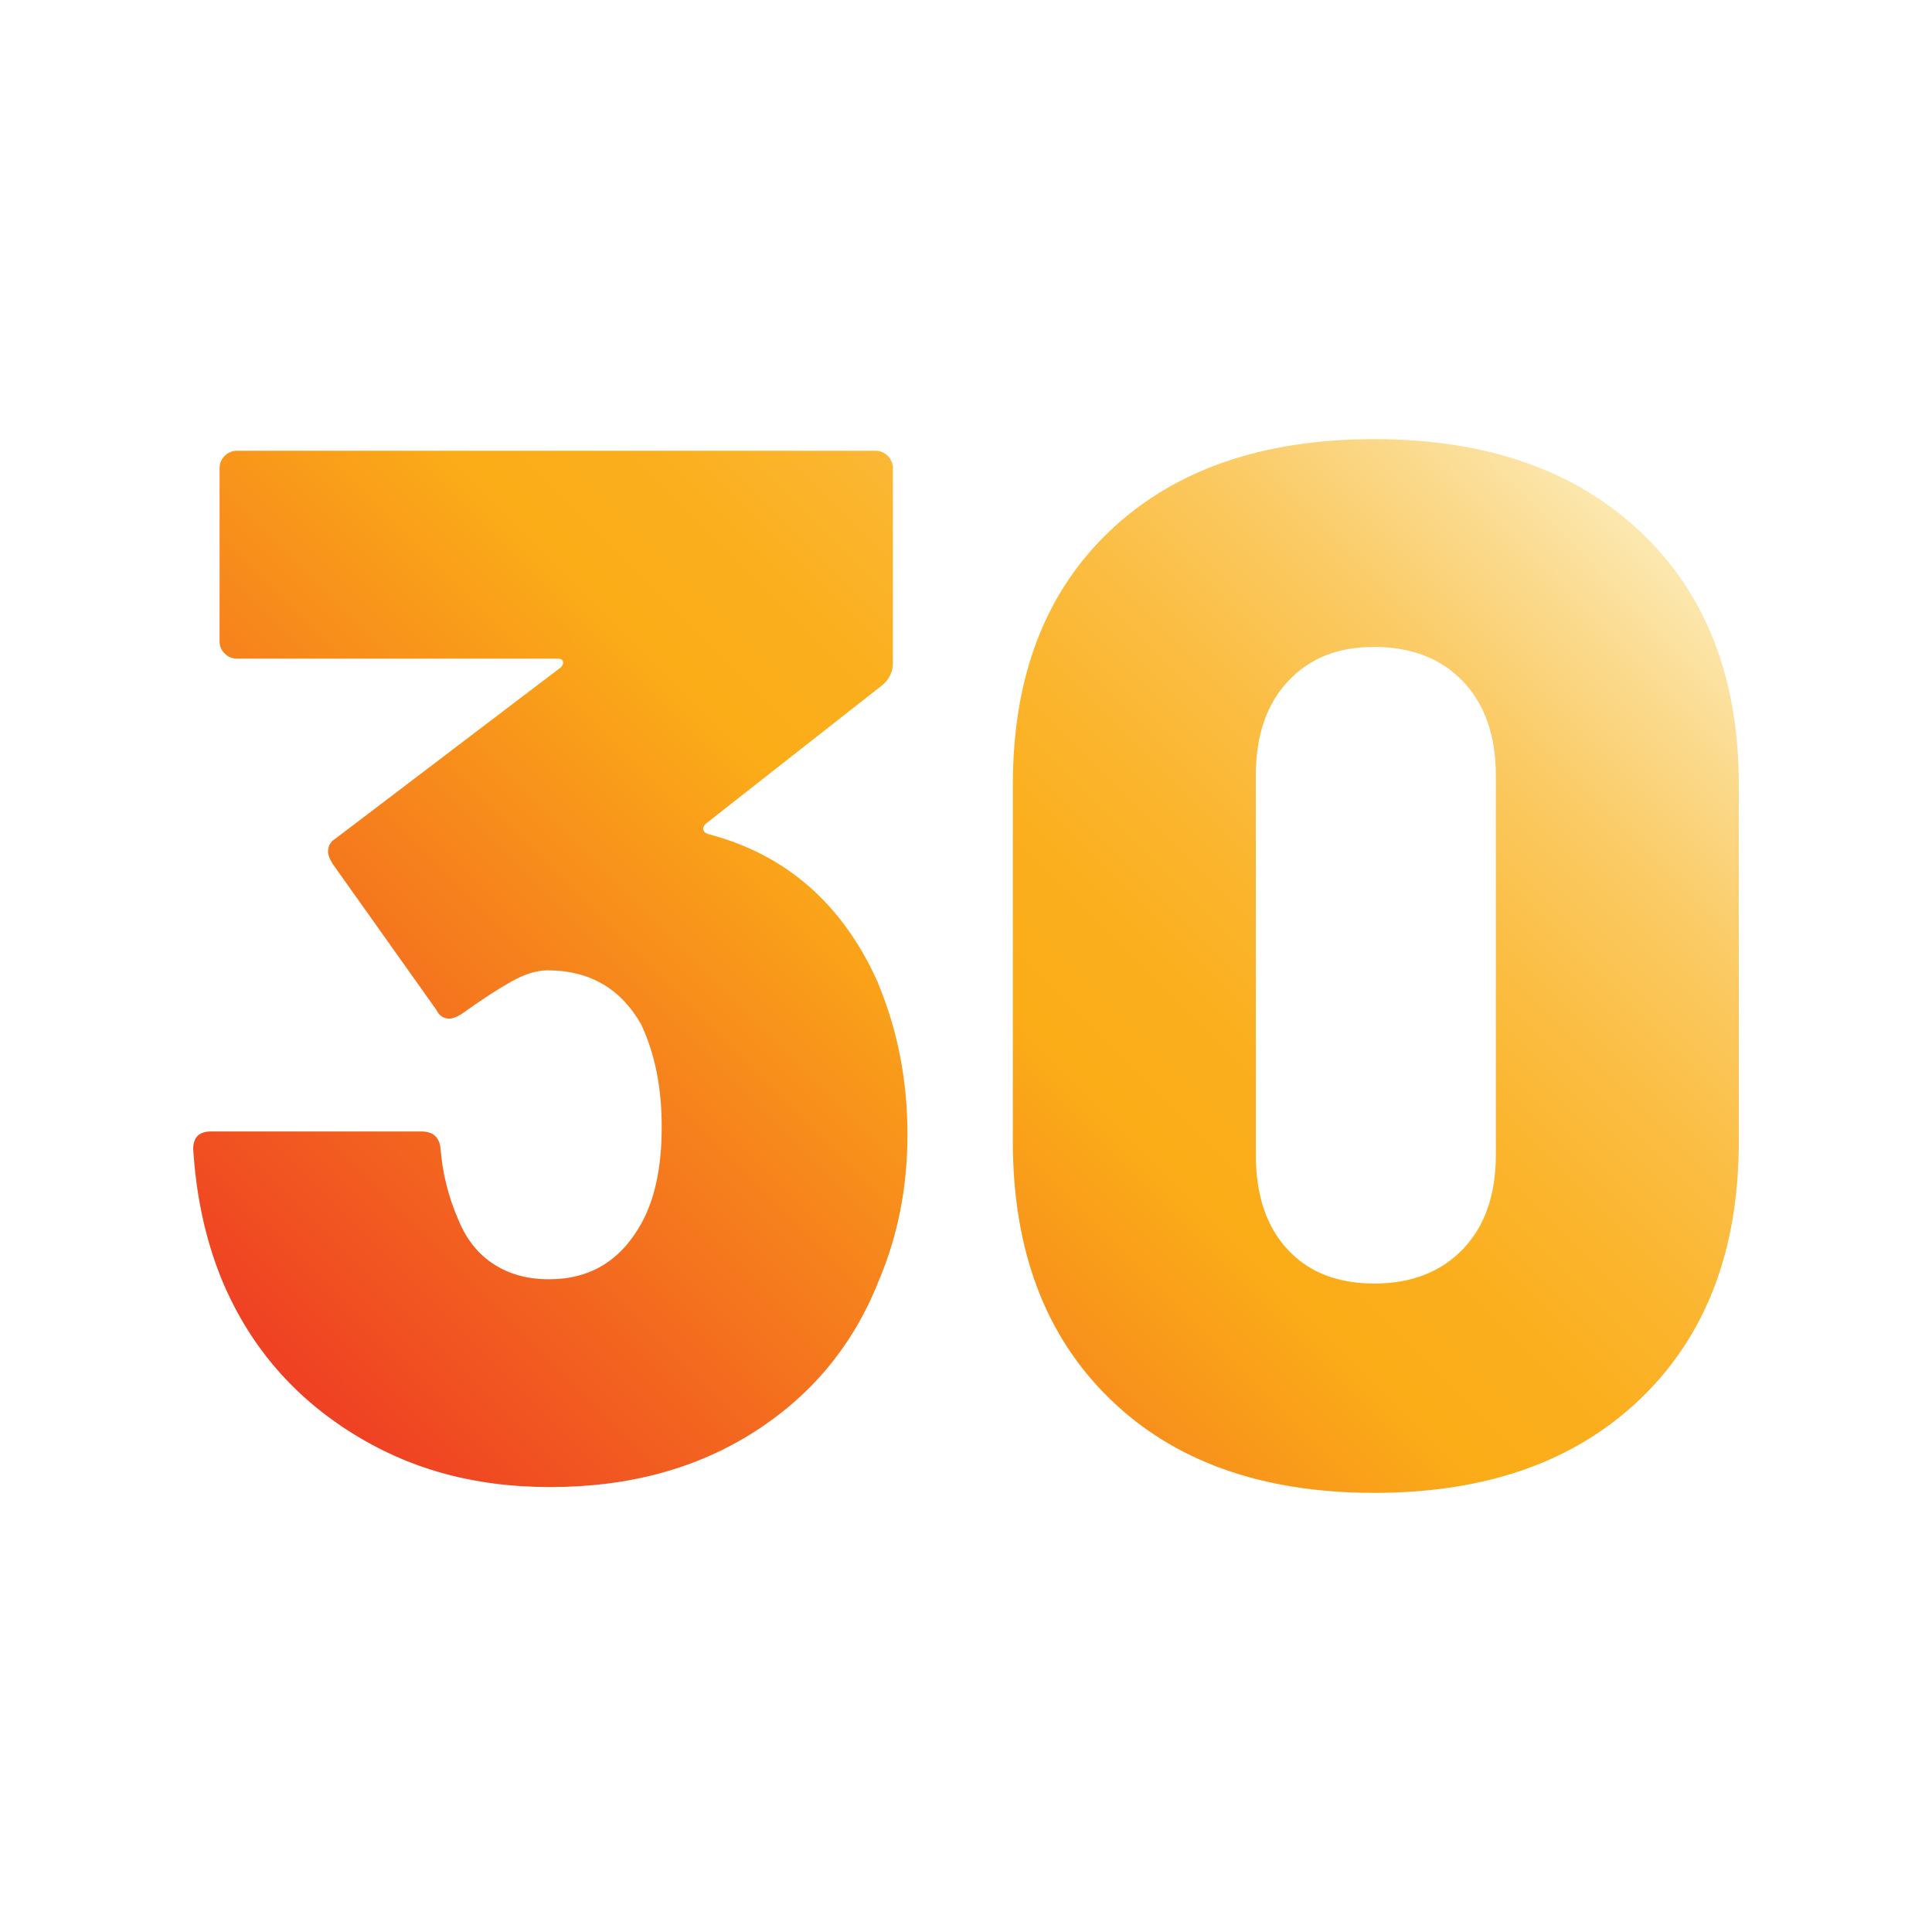<?xml version="1.0" encoding="UTF-8"?>
<svg id="Layer_1" data-name="Layer 1" xmlns="http://www.w3.org/2000/svg" xmlns:xlink="http://www.w3.org/1999/xlink" viewBox="0 0 200 200">
  <defs>
    <style>
      .cls-1 {
        fill: url(#New_Gradient_Swatch_copy);
      }
    </style>
    <linearGradient id="New_Gradient_Swatch_copy" data-name="New Gradient Swatch copy" x1="39.67" y1="152.87" x2="153.67" y2="38.88" gradientUnits="userSpaceOnUse">
      <stop offset="0" stop-color="#ef4023"/>
      <stop offset=".5" stop-color="#fbad18"/>
      <stop offset=".57" stop-color="#fbae1c"/>
      <stop offset=".65" stop-color="#fbb42b"/>
      <stop offset=".74" stop-color="#fbbd42"/>
      <stop offset=".84" stop-color="#fbca63"/>
      <stop offset=".93" stop-color="#fbda8d"/>
      <stop offset="1" stop-color="#fce8b0"/>
    </linearGradient>
  </defs>
  <path class="cls-1" d="M90.91,101.82c2.02,4.85,3.03,10.05,3.03,15.61s-1.01,10.56-3.03,15.3c-2.63,6.57-6.92,11.74-12.88,15.53-5.96,3.79-12.98,5.68-21.06,5.68s-14.85-1.94-20.91-5.83c-6.06-3.89-10.45-9.17-13.18-15.83-1.62-4.04-2.58-8.49-2.88-13.33,0-1.21.61-1.82,1.82-1.82h21.82c1.21,0,1.87.61,1.97,1.82.2,2.53.81,4.95,1.82,7.27.81,2.02,2.02,3.56,3.64,4.62,1.62,1.06,3.53,1.59,5.76,1.59,4.24,0,7.42-1.92,9.55-5.76,1.41-2.52,2.12-5.86,2.12-10s-.71-7.58-2.12-10.61c-2.12-3.74-5.36-5.61-9.7-5.61-1.11,0-2.35.38-3.71,1.14-1.36.76-3.11,1.89-5.23,3.41-.51.3-.91.45-1.21.45-.61,0-1.06-.3-1.36-.91l-10.76-15.15c-.3-.51-.45-.91-.45-1.21,0-.61.25-1.06.76-1.36l23.33-17.73c.2-.2.28-.4.23-.61-.05-.2-.23-.3-.53-.3H24.55c-.51,0-.94-.17-1.29-.53-.36-.35-.53-.78-.53-1.29v-17.88c0-.5.17-.93.53-1.29.35-.35.78-.53,1.29-.53h66.06c.51,0,.93.18,1.29.53.35.36.53.79.53,1.29v20.15c0,.91-.36,1.67-1.06,2.27l-18.33,14.39c-.2.2-.28.4-.23.61.05.2.23.36.53.45,8.08,2.12,13.94,7.27,17.58,15.45ZM180,81.21v36.97c0,11.21-3.39,20.08-10.15,26.59-6.77,6.52-15.96,9.77-27.58,9.77s-20.76-3.26-27.42-9.77c-6.67-6.51-10-15.38-10-26.59v-36.97c0-11.11,3.33-19.85,10-26.21,6.67-6.36,15.81-9.54,27.42-9.54s20.81,3.21,27.58,9.62c6.77,6.42,10.15,15.13,10.15,26.14ZM154.85,80.3c0-4.14-1.14-7.4-3.41-9.77-2.27-2.37-5.33-3.56-9.17-3.56s-6.72,1.19-8.94,3.56c-2.22,2.37-3.33,5.63-3.33,9.77v39.24c0,4.14,1.08,7.4,3.26,9.77,2.17,2.37,5.17,3.56,9.01,3.56s6.89-1.19,9.17-3.56c2.27-2.37,3.41-5.63,3.41-9.77v-39.24Z"/>
</svg>